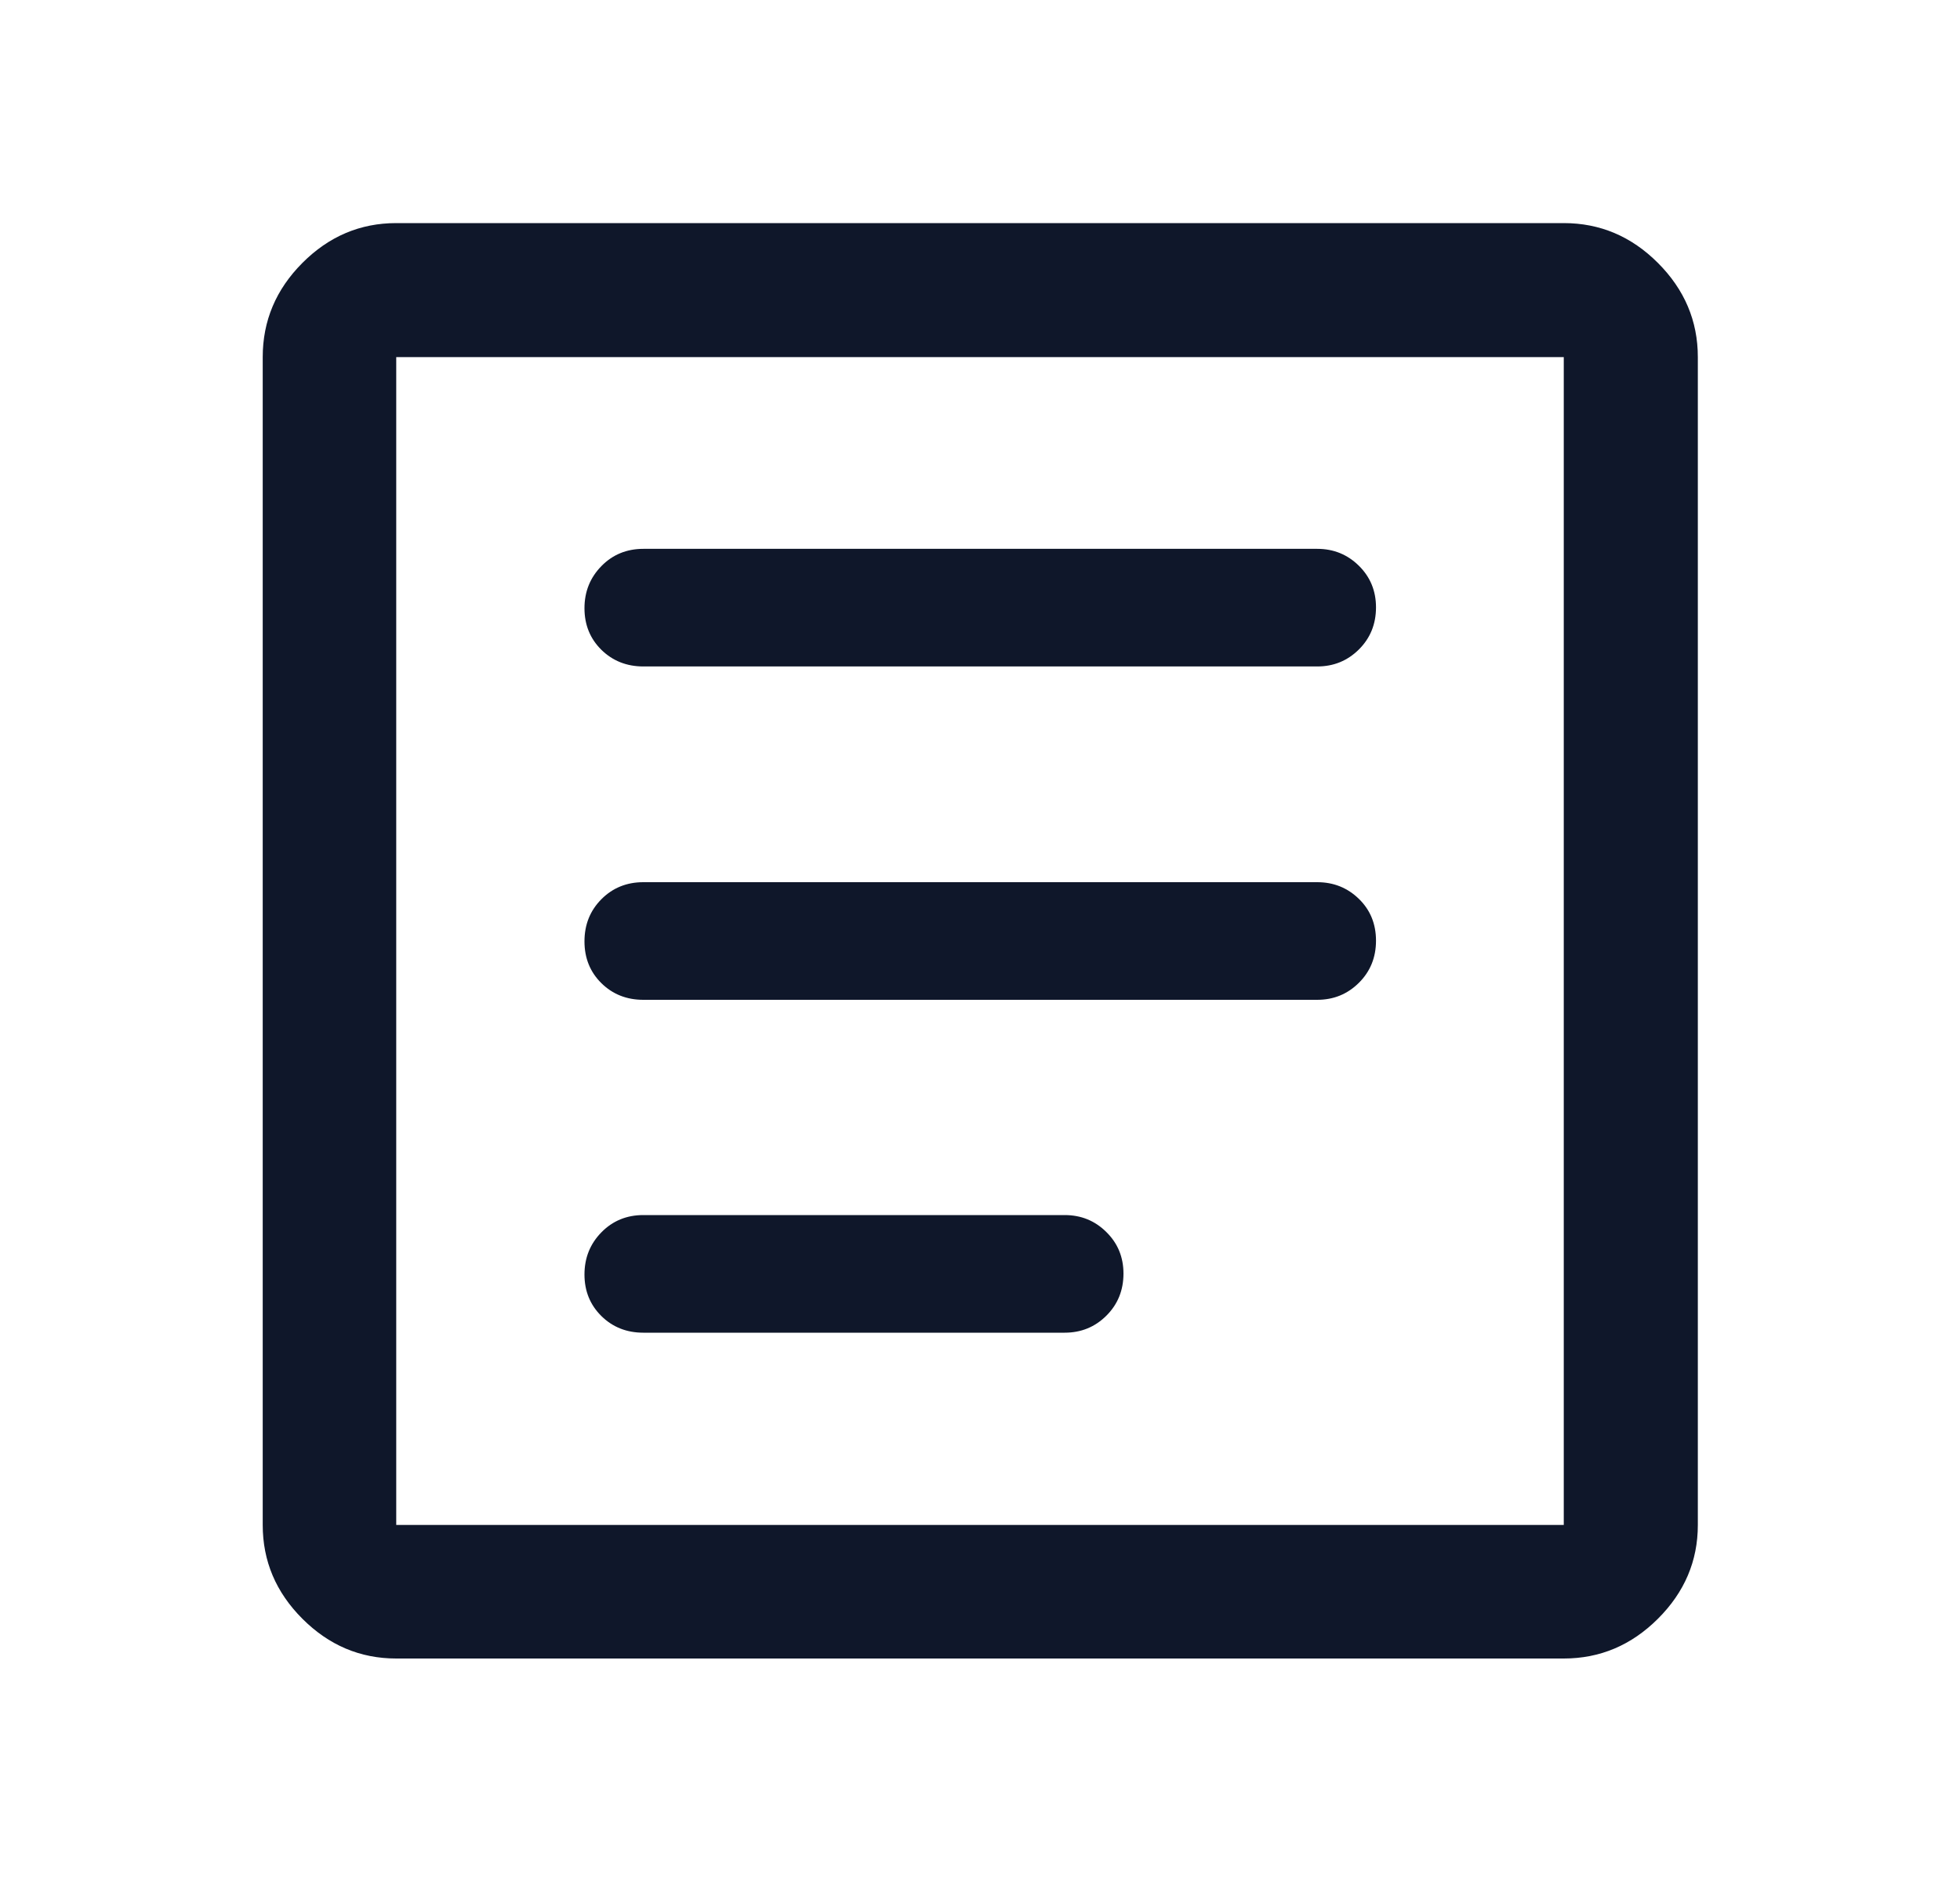 <svg xmlns="http://www.w3.org/2000/svg" width="25" height="24" viewBox="0 0 25 24" fill="none"><path d="M5.054 21.15C4.594 21.15 4.195 20.981 3.857 20.643C3.519 20.305 3.351 19.907 3.351 19.447V4.554C3.351 4.092 3.519 3.692 3.857 3.353C4.195 3.014 4.594 2.845 5.054 2.845H19.946C20.408 2.845 20.808 3.014 21.147 3.353C21.486 3.692 21.656 4.092 21.656 4.554V19.447C21.656 19.907 21.486 20.305 21.147 20.643C20.808 20.981 20.408 21.15 19.946 21.15H5.054ZM5.054 19.447H19.946V4.554H5.054V19.447ZM8.205 16.995H13.58C13.789 16.995 13.966 16.923 14.111 16.779C14.257 16.634 14.33 16.455 14.33 16.241C14.33 16.031 14.257 15.854 14.111 15.711C13.966 15.567 13.789 15.495 13.58 15.495H8.205C7.993 15.495 7.814 15.569 7.671 15.715C7.527 15.862 7.455 16.041 7.455 16.253C7.455 16.464 7.527 16.641 7.671 16.783C7.814 16.924 7.993 16.995 8.205 16.995ZM8.205 12.75H16.801C17.01 12.75 17.187 12.678 17.333 12.533C17.478 12.389 17.551 12.21 17.551 11.996C17.551 11.782 17.478 11.604 17.333 11.463C17.187 11.321 17.01 11.25 16.801 11.25H8.205C7.993 11.25 7.814 11.323 7.671 11.467C7.527 11.612 7.455 11.791 7.455 12.005C7.455 12.218 7.527 12.396 7.671 12.538C7.814 12.679 7.993 12.75 8.205 12.75ZM8.207 8.499H16.801C17.01 8.499 17.187 8.427 17.333 8.282C17.478 8.138 17.551 7.959 17.551 7.745C17.551 7.535 17.478 7.358 17.333 7.215C17.187 7.071 17.01 6.999 16.801 6.999H8.207C7.994 6.999 7.815 7.072 7.671 7.219C7.527 7.366 7.455 7.545 7.455 7.756C7.455 7.968 7.527 8.145 7.671 8.287C7.815 8.428 7.994 8.499 8.207 8.499Z" fill="#0F172A"/></svg>